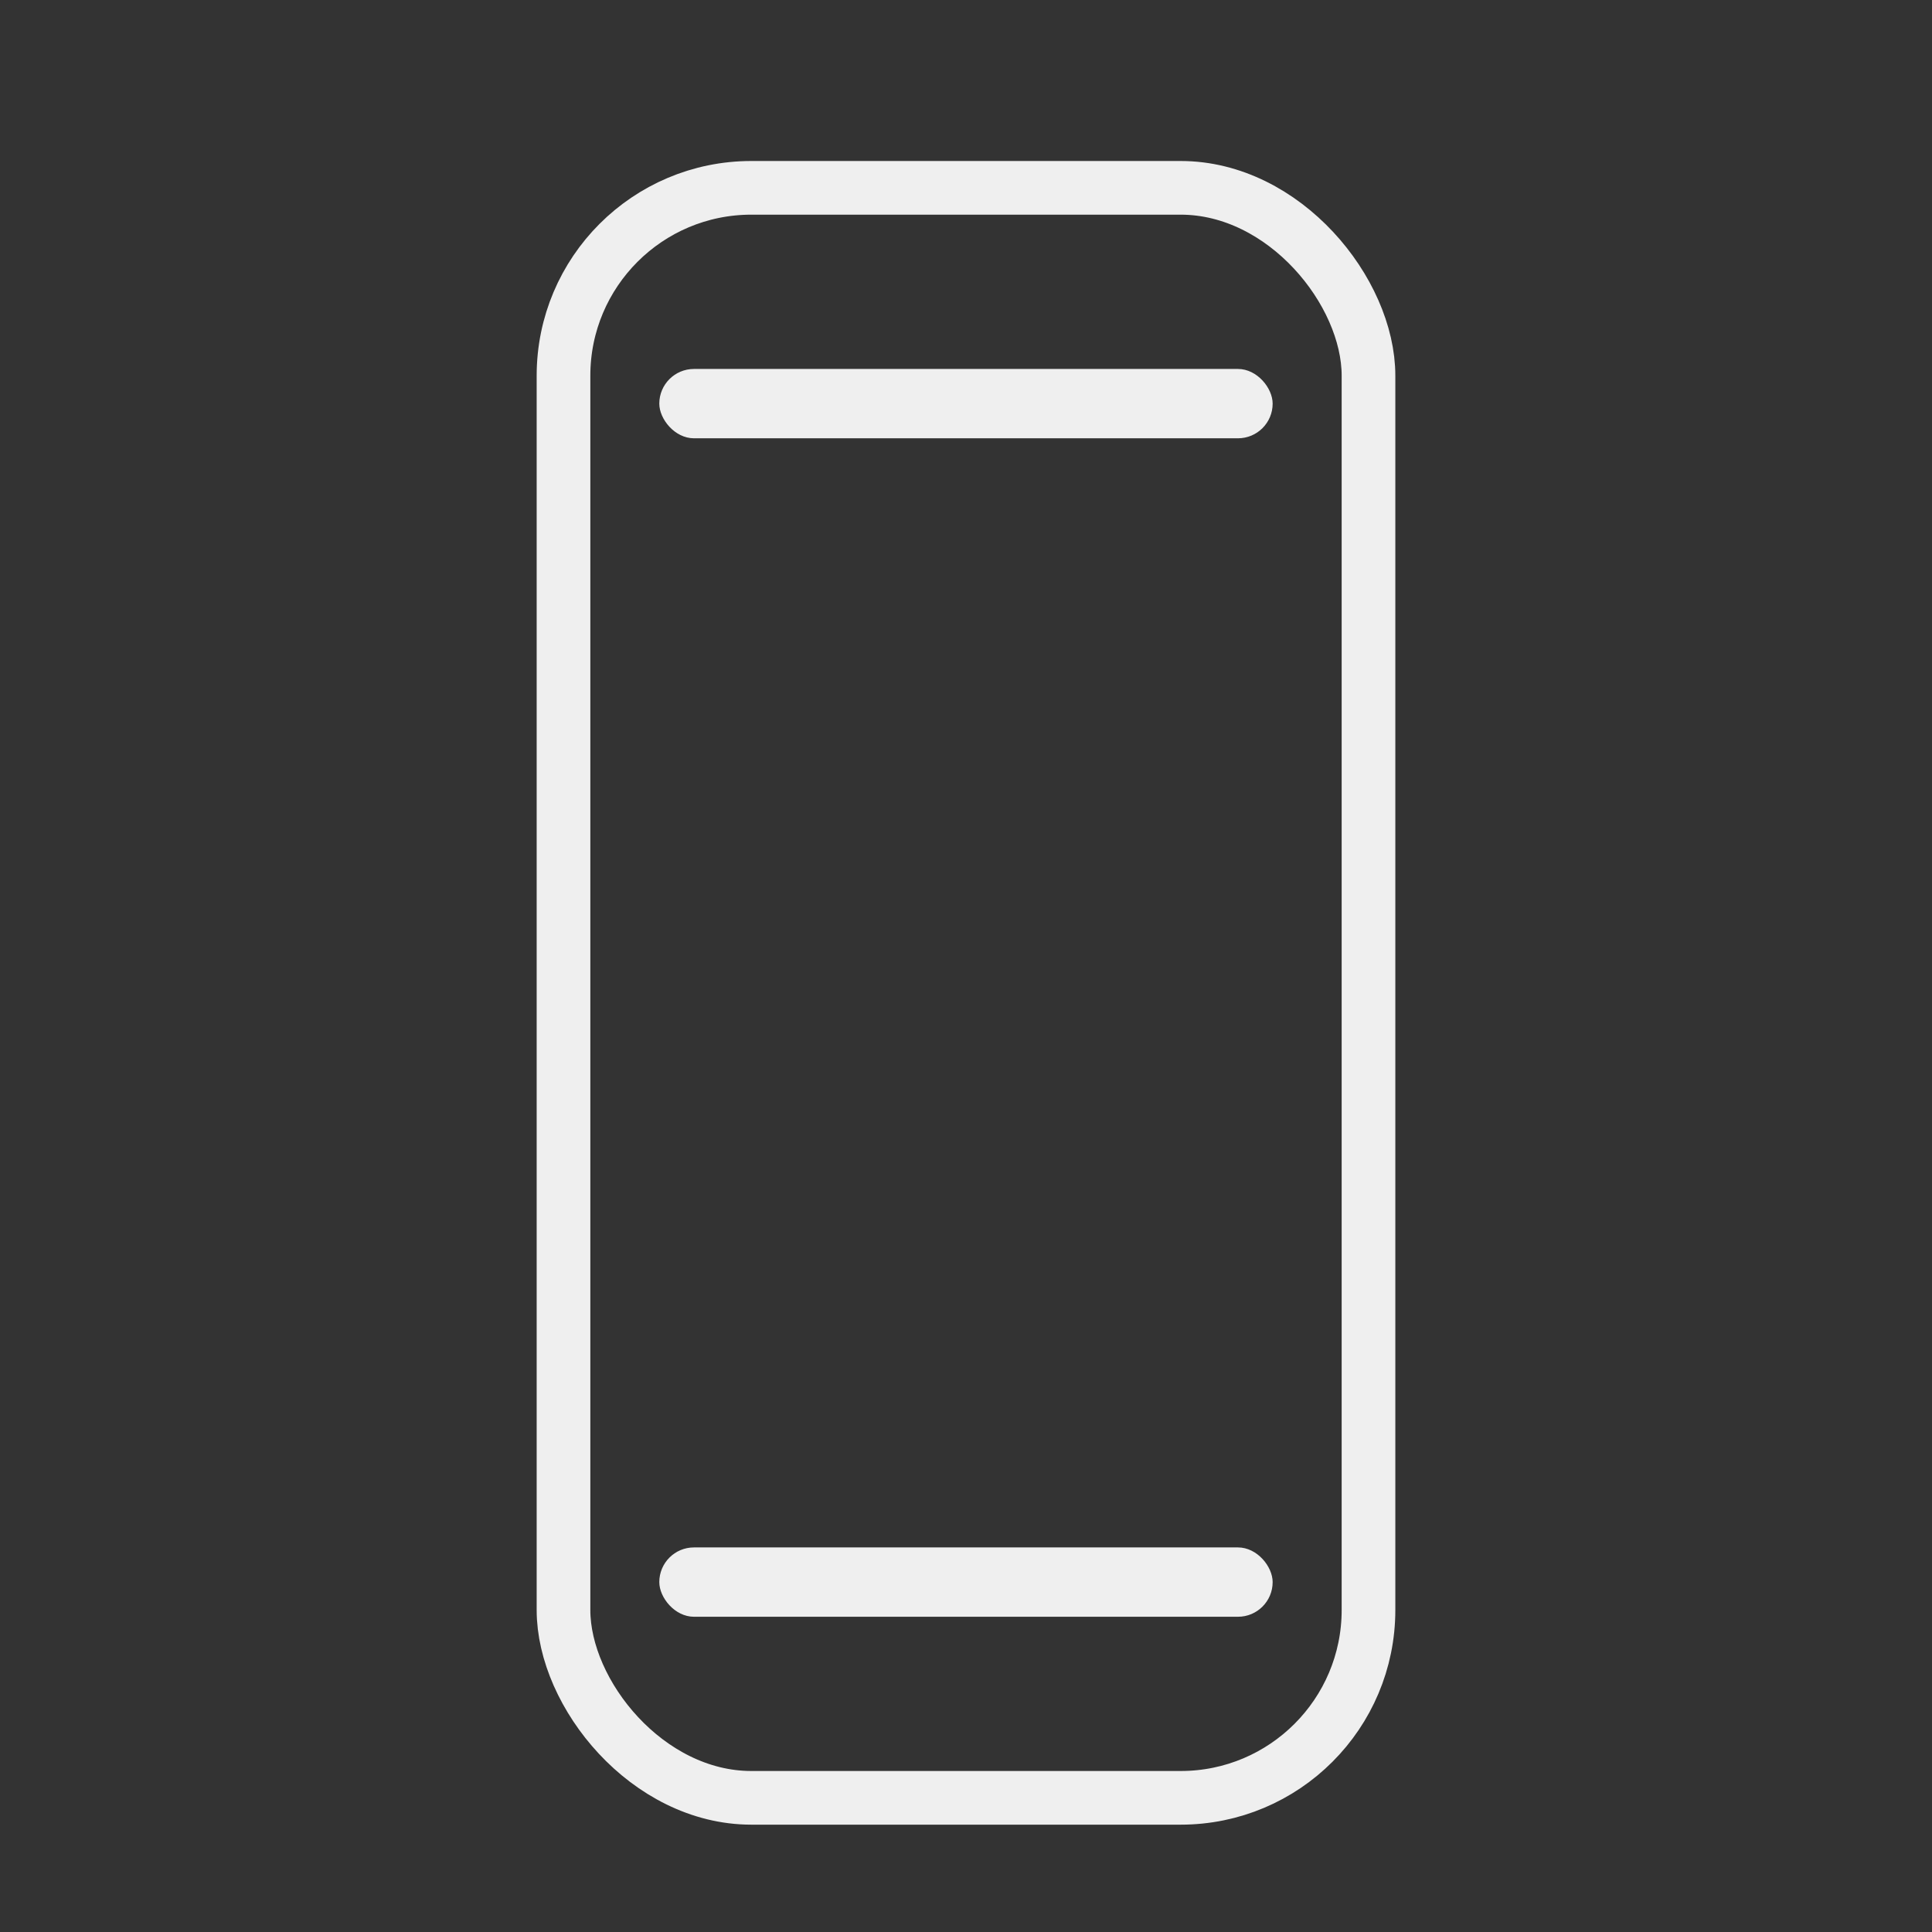 <svg width="36" height="36" viewBox="0 0 36 36" fill="none" xmlns="http://www.w3.org/2000/svg">
<rect x="0" y="0" width="36" height="36" fill="#333333" stroke="none"/>
<rect x="10.5" y="3.5" width="15" height="30" rx="3.5" stroke="#EFEFEF"/>
<rect x="12.285" y="28.834" width="11.429" height="1.292" rx="0.646" fill="#EFEFEF"/>
<rect x="12.285" y="6.875" width="11.429" height="1.292" rx="0.646" fill="#EFEFEF"/>
</svg>
